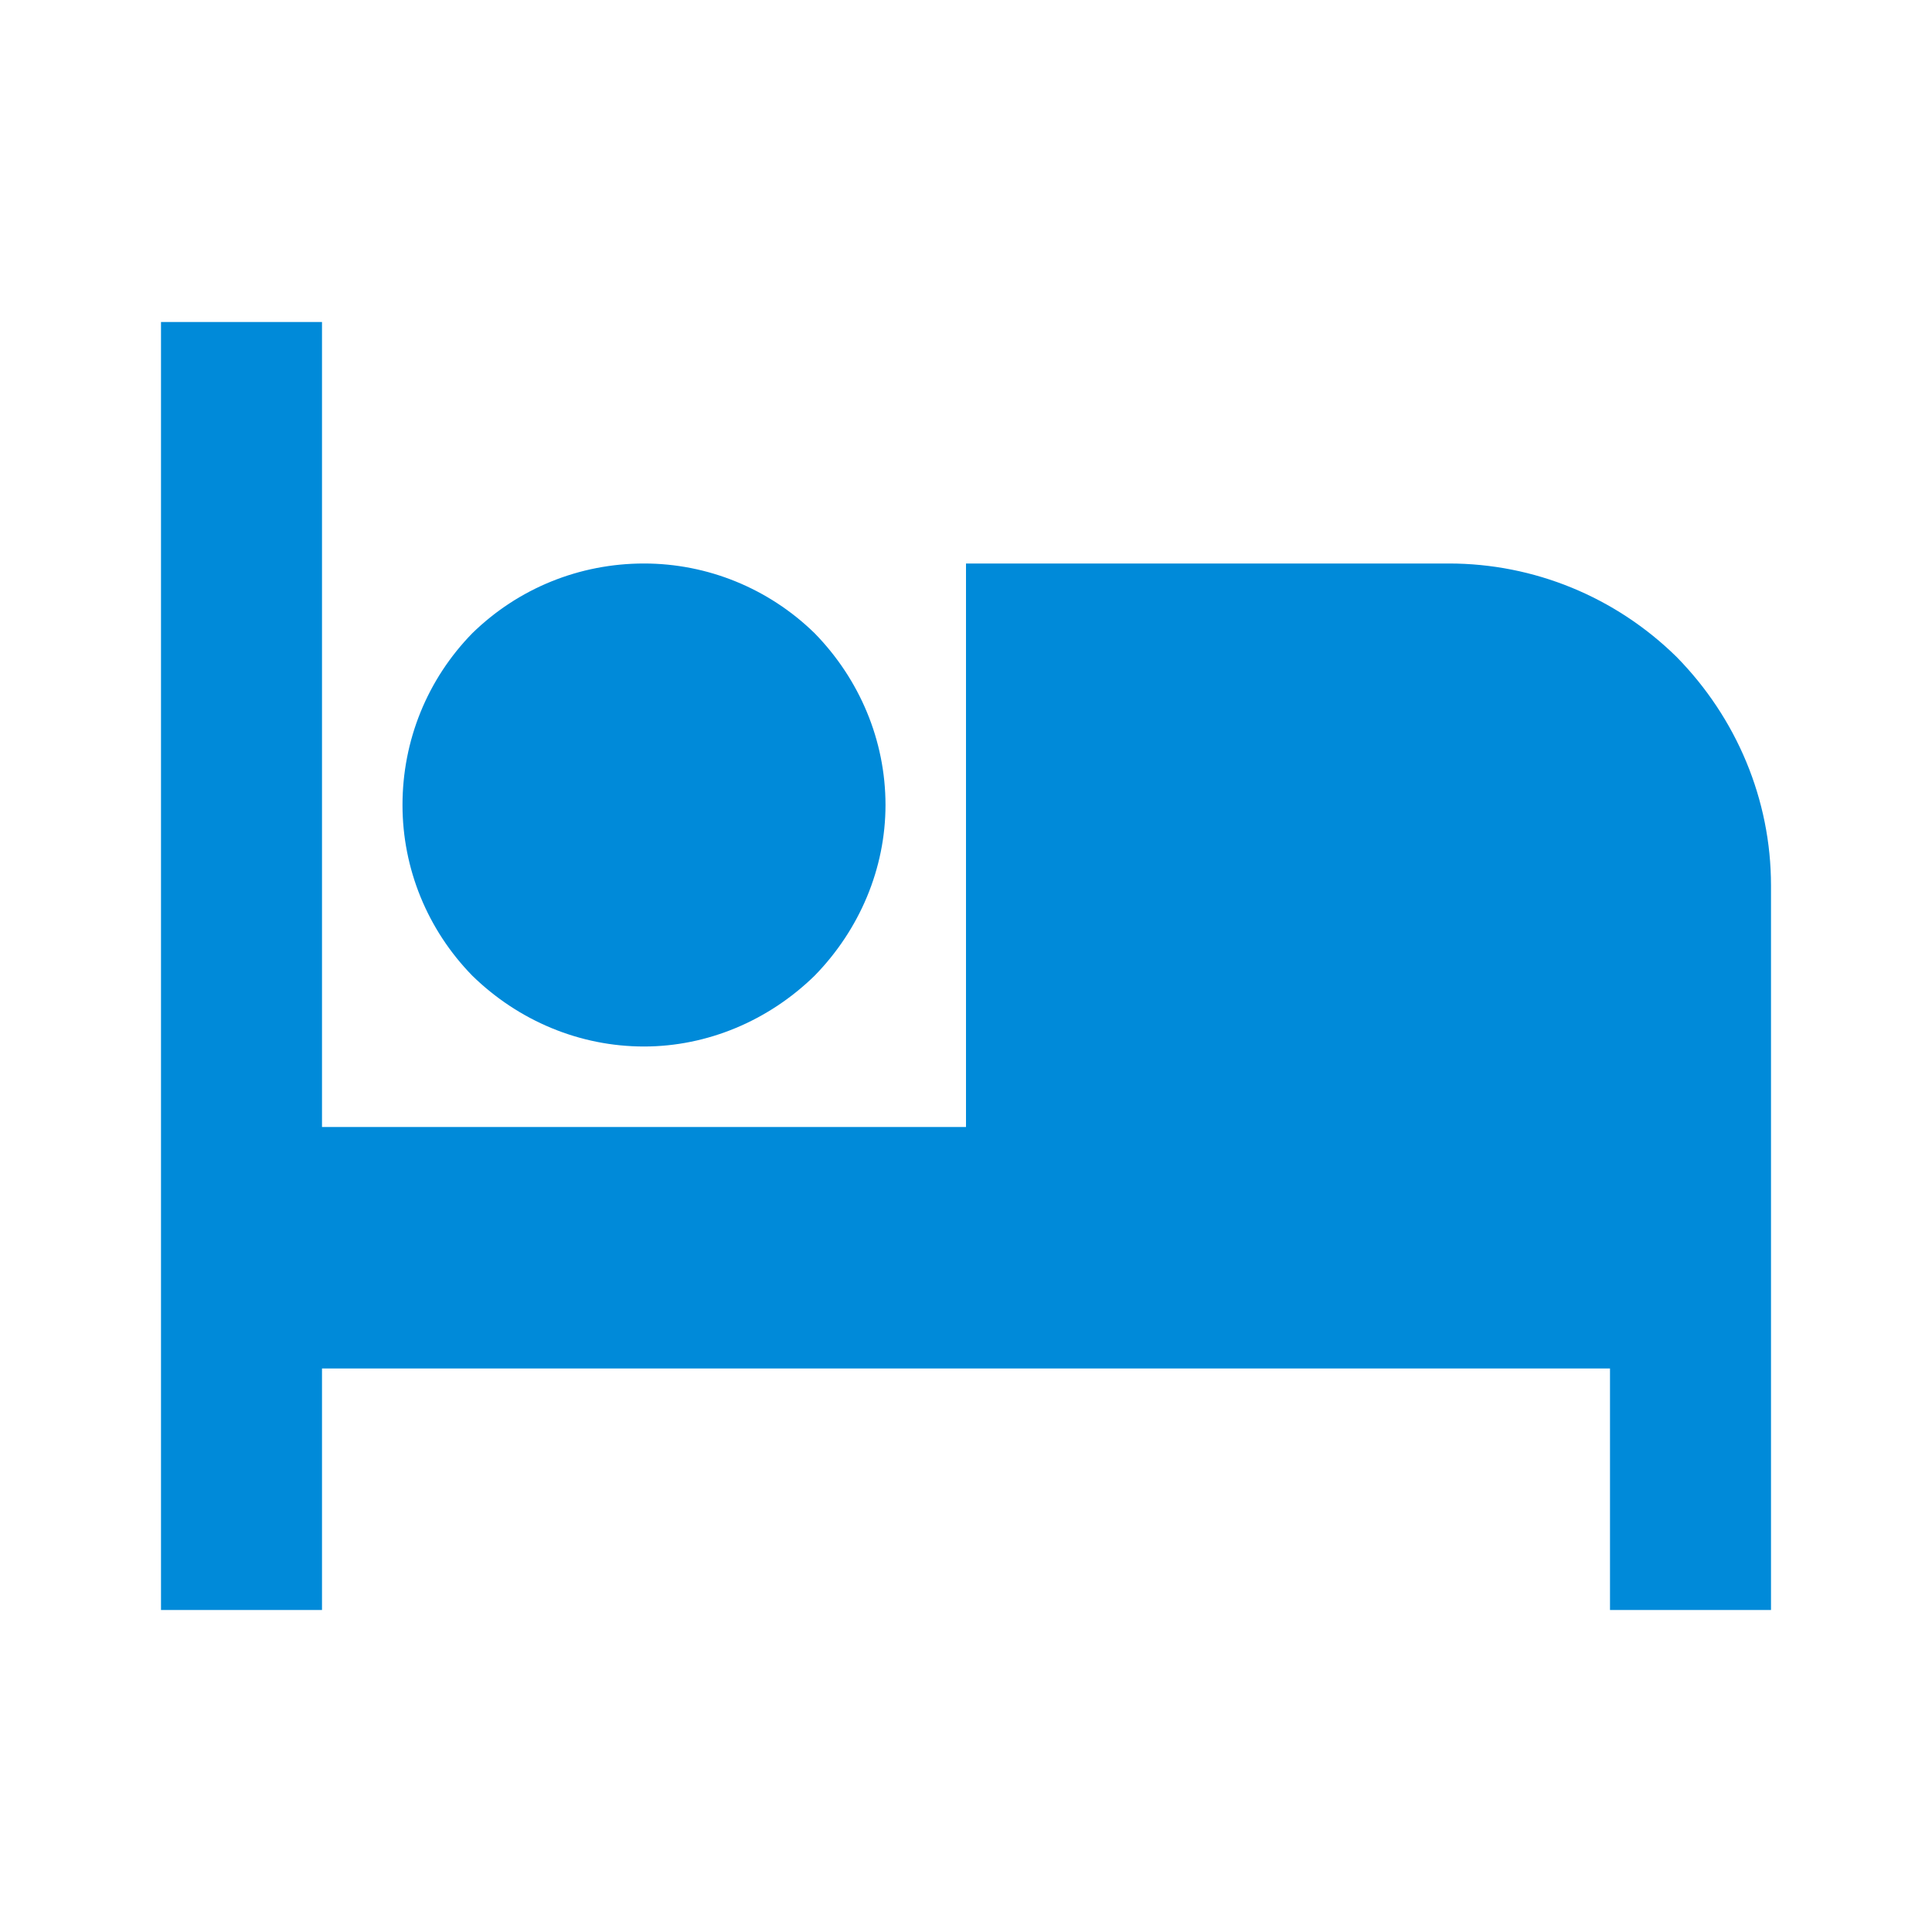 <svg width="18" height="18" viewBox="0 0 18 18" fill="none" xmlns="http://www.w3.org/2000/svg" xmlns:xlink="http://www.w3.org/1999/xlink">
	<desc>
			Created with Pixso.
	</desc>
	<defs>
		<clipPath id="clip1_154">
			<rect id="8679540_hotel_bed_fill_icon 1" width="18" height="18" fill="white" fill-opacity="0"/>
		</clipPath>
	</defs>
	<rect id="8679540_hotel_bed_fill_icon 1" width="18" height="18" fill="#FFFFFF" fill-opacity="0"/>
	<g clip-path="url(#clip1_154)">
		<path id="Vector" d="M16.5 8.25L16.5 15L15 15L15 12.75L3 12.75L3 15L1.5 15L1.5 3L3 3L3 10.5L9 10.5L9 5.25L13.5 5.25C14.29 5.25 15.05 5.56 15.62 6.12C16.18 6.69 16.5 7.45 16.5 8.25ZM6 9.75C5.4 9.75 4.83 9.51 4.4 9.09C3.98 8.66 3.75 8.09 3.75 7.5C3.75 6.9 3.98 6.33 4.4 5.9C4.83 5.48 5.4 5.25 6 5.25C6.59 5.25 7.16 5.48 7.59 5.9C8.01 6.33 8.25 6.9 8.25 7.5C8.25 8.09 8.01 8.66 7.59 9.09C7.16 9.51 6.59 9.75 6 9.75Z" fill="#008AD9" fill-opacity="1" fill-rule="nonzero"/>
	</g>
</svg>
